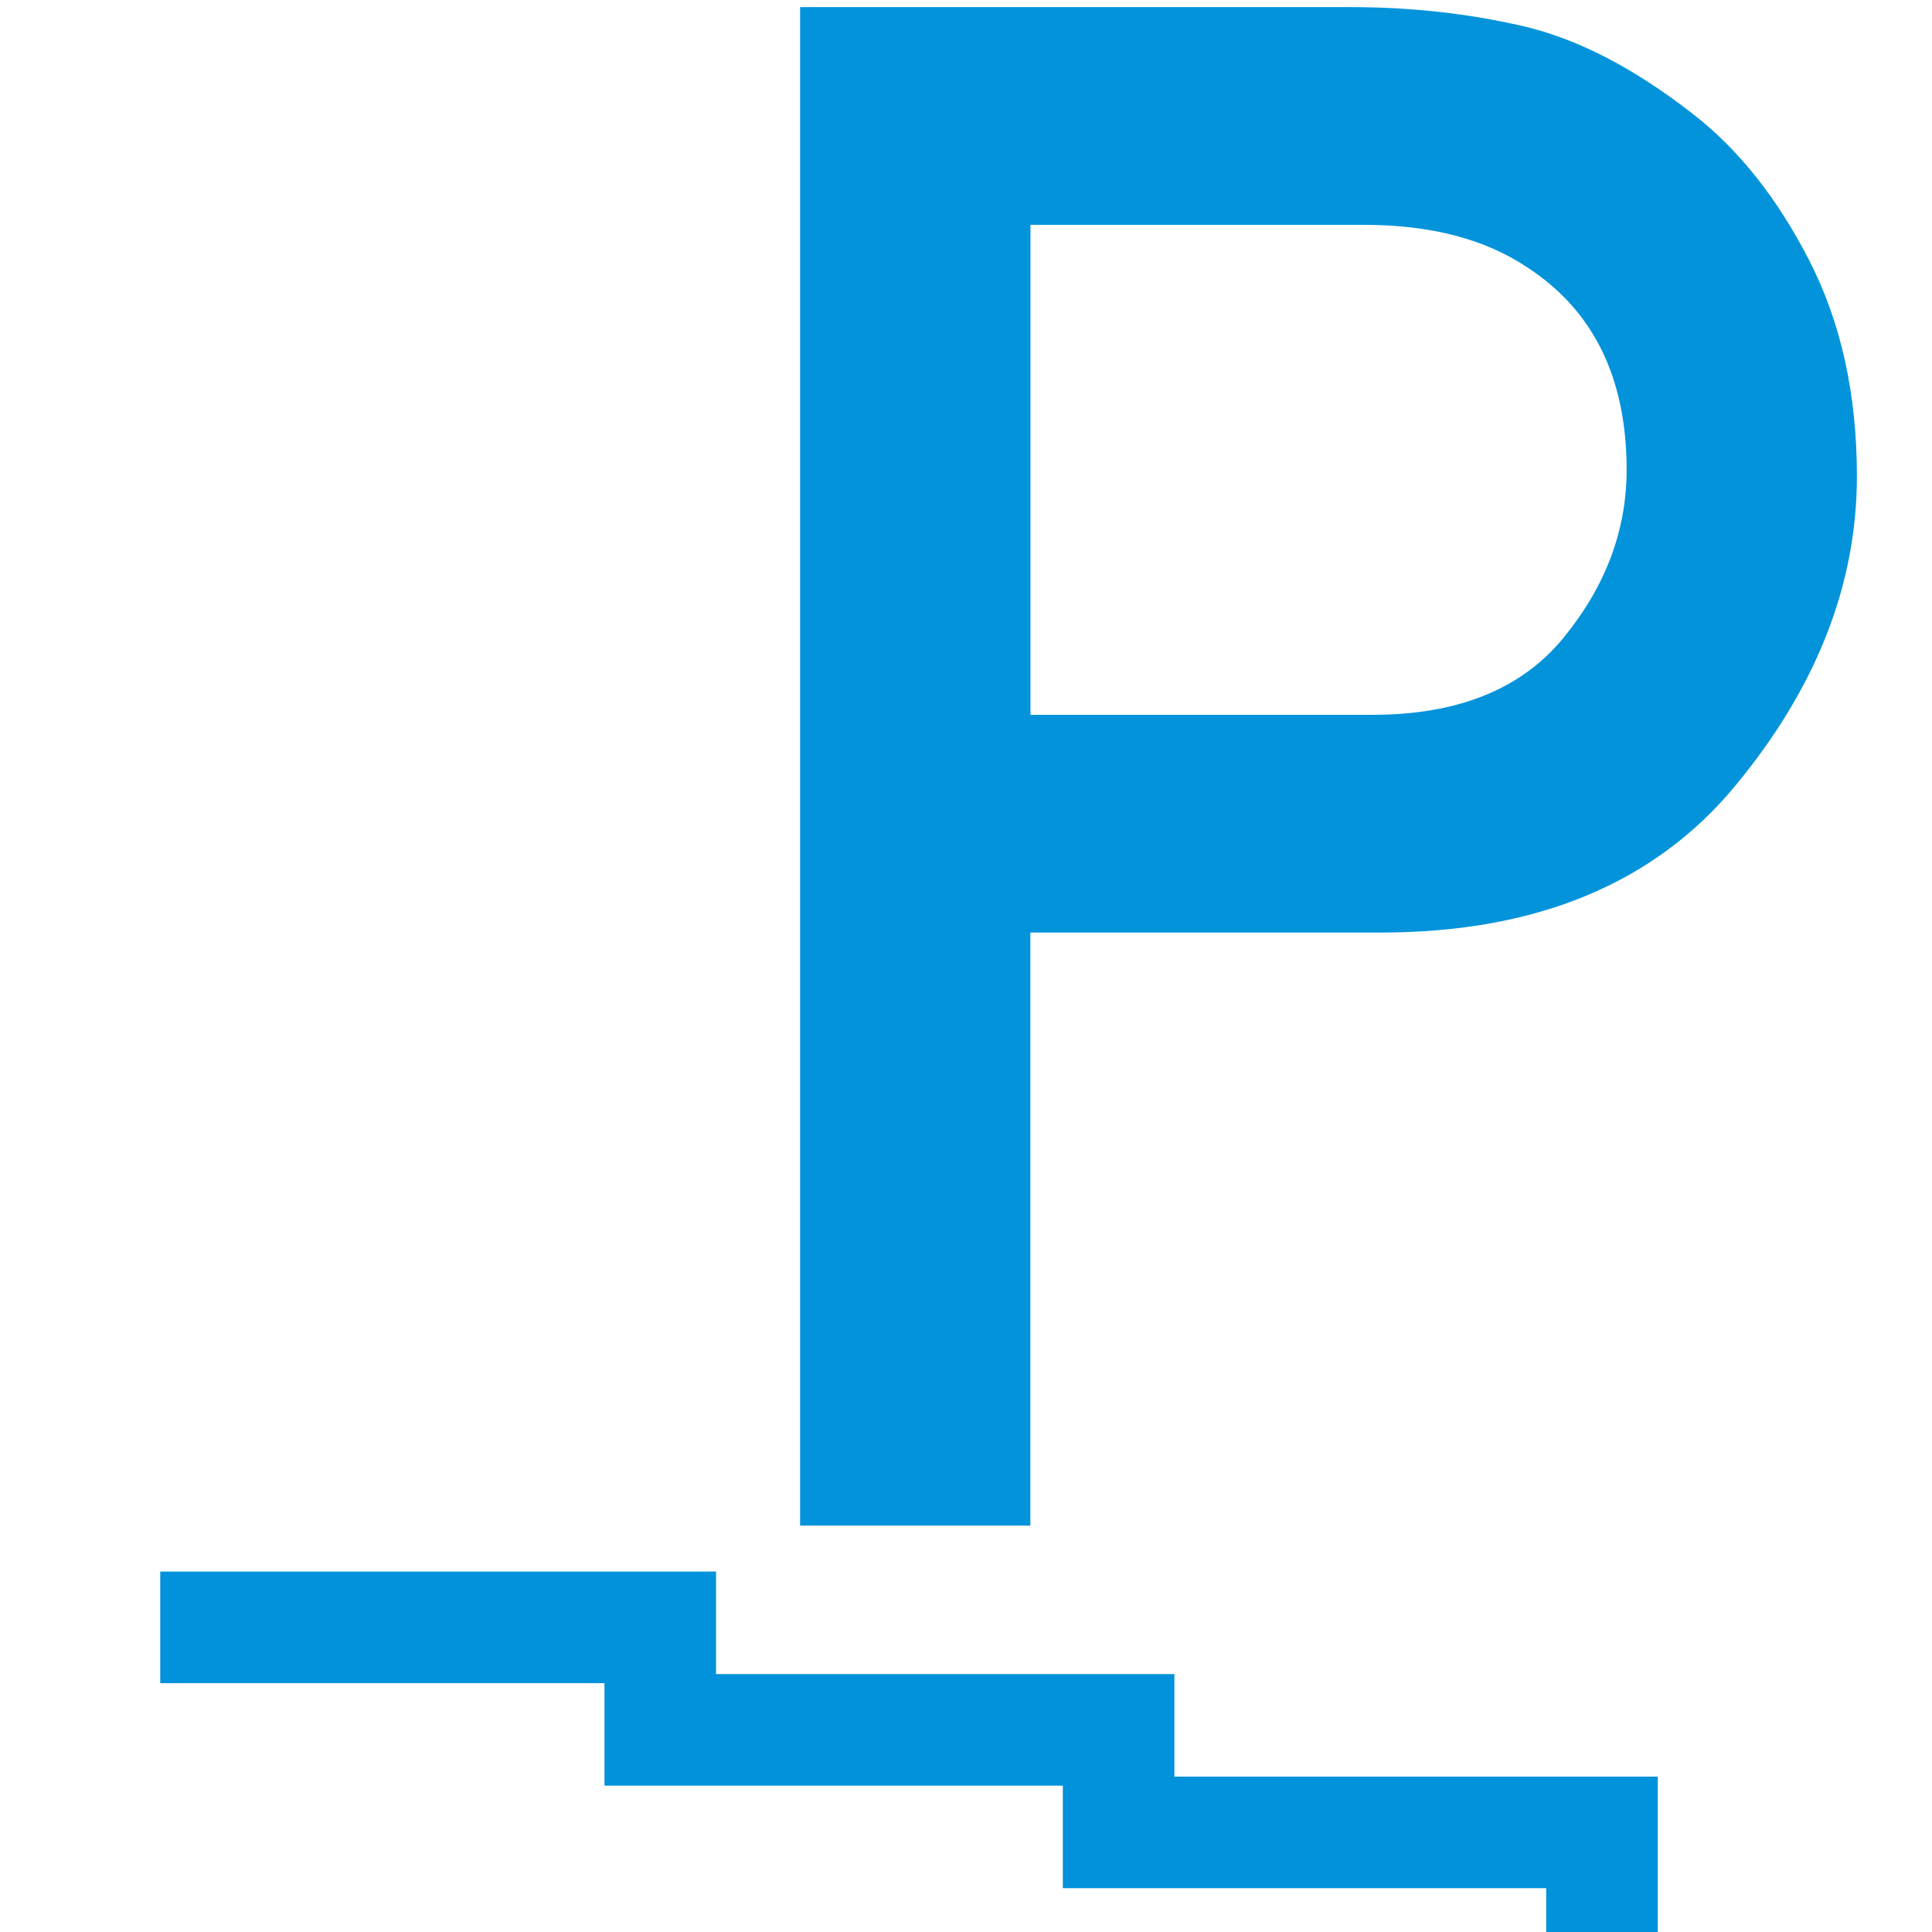 <?xml version="1.0" encoding="UTF-8" standalone="no"?>
<!-- Created with Inkscape (http://www.inkscape.org/) -->

<svg
   xmlns:dc="http://purl.org/dc/elements/1.1/"
   xmlns:cc="http://creativecommons.org/ns#"
   xmlns:rdf="http://www.w3.org/1999/02/22-rdf-syntax-ns#"
   xmlns:svg="http://www.w3.org/2000/svg"
   xmlns="http://www.w3.org/2000/svg"
   xmlns:sodipodi="http://sodipodi.sourceforge.net/DTD/sodipodi-0.dtd"
   xmlns:inkscape="http://www.inkscape.org/namespaces/inkscape"
   width="16"
   height="16"
   id="svg2"
   version="1.1"
   inkscape:version="0.47 r22583"
   inkscape:export-filename="C:\Dokumente und Einstellungen\Matthias\Desktop\symbols\parking_underground.png"
   inkscape:export-xdpi="99.218544"
   inkscape:export-ydpi="99.218544"
   sodipodi:docname="parking_underground.svg">
  <defs
     id="defs4">
    <inkscape:perspective
       sodipodi:type="inkscape:persp3d"
       inkscape:vp_x="0 : 526.18109 : 1"
       inkscape:vp_y="0 : 1000 : 0"
       inkscape:vp_z="744.09448 : 526.18109 : 1"
       inkscape:persp3d-origin="372.04724 : 350.78739 : 1"
       id="perspective10" />
    <inkscape:perspective
       id="perspective2824"
       inkscape:persp3d-origin="0.5 : 0.33333333 : 1"
       inkscape:vp_z="1 : 0.5 : 1"
       inkscape:vp_y="0 : 1000 : 0"
       inkscape:vp_x="0 : 0.5 : 1"
       sodipodi:type="inkscape:persp3d" />
    <inkscape:perspective
       id="perspective2838"
       inkscape:persp3d-origin="0.5 : 0.33333333 : 1"
       inkscape:vp_z="1 : 0.5 : 1"
       inkscape:vp_y="0 : 1000 : 0"
       inkscape:vp_x="0 : 0.5 : 1"
       sodipodi:type="inkscape:persp3d" />
    <inkscape:perspective
       id="perspective2862"
       inkscape:persp3d-origin="0.5 : 0.33333333 : 1"
       inkscape:vp_z="1 : 0.5 : 1"
       inkscape:vp_y="0 : 1000 : 0"
       inkscape:vp_x="0 : 0.5 : 1"
       sodipodi:type="inkscape:persp3d" />
    <inkscape:perspective
       id="perspective2862-1"
       inkscape:persp3d-origin="0.5 : 0.33333333 : 1"
       inkscape:vp_z="1 : 0.5 : 1"
       inkscape:vp_y="0 : 1000 : 0"
       inkscape:vp_x="0 : 0.5 : 1"
       sodipodi:type="inkscape:persp3d" />
    <inkscape:perspective
       id="perspective2894"
       inkscape:persp3d-origin="240 : 160 : 1"
       inkscape:vp_z="480 : 240 : 1"
       inkscape:vp_y="0 : 1000 : 0"
       inkscape:vp_x="0 : 240 : 1"
       sodipodi:type="inkscape:persp3d" />
    <inkscape:perspective
       id="perspective2862-0"
       inkscape:persp3d-origin="0.5 : 0.33333333 : 1"
       inkscape:vp_z="1 : 0.5 : 1"
       inkscape:vp_y="0 : 1000 : 0"
       inkscape:vp_x="0 : 0.5 : 1"
       sodipodi:type="inkscape:persp3d" />
  </defs>
  <sodipodi:namedview
     id="base"
     pagecolor="#ffffff"
     bordercolor="#666666"
     borderopacity="1.0"
     inkscape:pageopacity="0.0"
     inkscape:pageshadow="2"
     inkscape:zoom="28.572013"
     inkscape:cx="7.9098381"
     inkscape:cy="9.3057183"
     inkscape:document-units="px"
     inkscape:current-layer="layer1"
     showgrid="true"
     inkscape:snap-grids="false"
     inkscape:window-width="885"
     inkscape:window-height="894"
     inkscape:window-x="186"
     inkscape:window-y="55"
     inkscape:window-maximized="0">
    <inkscape:grid
       type="xygrid"
       id="grid2852"
       empspacing="5"
       dotted="true"
       visible="true"
       enabled="true"
       snapvisiblegridlinesonly="true" />
  </sodipodi:namedview>
  <g
     inkscape:label="Ebene 1"
     inkscape:groupmode="layer"
     id="layer1"
     transform="translate(0,-1036.362)">
    <path
       d="m 8.534,1038.225 0,4.057 2.831,0 c 0.708,0 1.236,-0.213 1.584,-0.639 0.348,-0.426 0.522,-0.889 0.522,-1.39 0,-0.759 -0.273,-1.318 -0.82,-1.675 -0.351,-0.236 -0.803,-0.354 -1.355,-0.354 l -2.762,0 z m -1.908,10.772 0,-12.576 4.566,0 c 0.489,0 0.96,0.052 1.411,0.155 0.452,0.103 0.922,0.345 1.411,0.725 0.38,0.293 0.702,0.698 0.967,1.213 0.265,0.515 0.397,1.112 0.397,1.791 0,0.898 -0.335,1.752 -1.006,2.563 -0.67,0.811 -1.65,1.217 -2.939,1.217 l -2.9,0 0,4.911 -1.908,0 z"
       style="font-size:458.691px;font-style:normal;font-variant:normal;font-weight:normal;font-stretch:normal;text-align:center;line-height:100%;writing-mode:lr-tb;text-anchor:middle;fill:#0092da;fill-opacity:0.992;stroke:none;font-family:DIN 1451 Mittelschrift"
       id="text5426"
       inkscape:export-filename="C:\Dokumente und Einstellungen\Matthias\Desktop\symbols\parking_multistory.png"
       inkscape:export-xdpi="90"
       inkscape:export-ydpi="90" />
    <path
       style="fill:none;stroke:#0092da;stroke-width:0.924px;stroke-linecap:butt;stroke-linejoin:miter;stroke-opacity:1"
       d="m 1.327,1049.839 4.141,0 0,0.849 3.796,0 0,0.849 4.003,0 0,0 0,0 0,0.864"
       id="path2831"
       inkscape:export-filename="C:\Dokumente und Einstellungen\Matthias\Desktop\symbols\parking_underground.png"
       inkscape:export-xdpi="90"
       inkscape:export-ydpi="90" />
  </g>
</svg>
